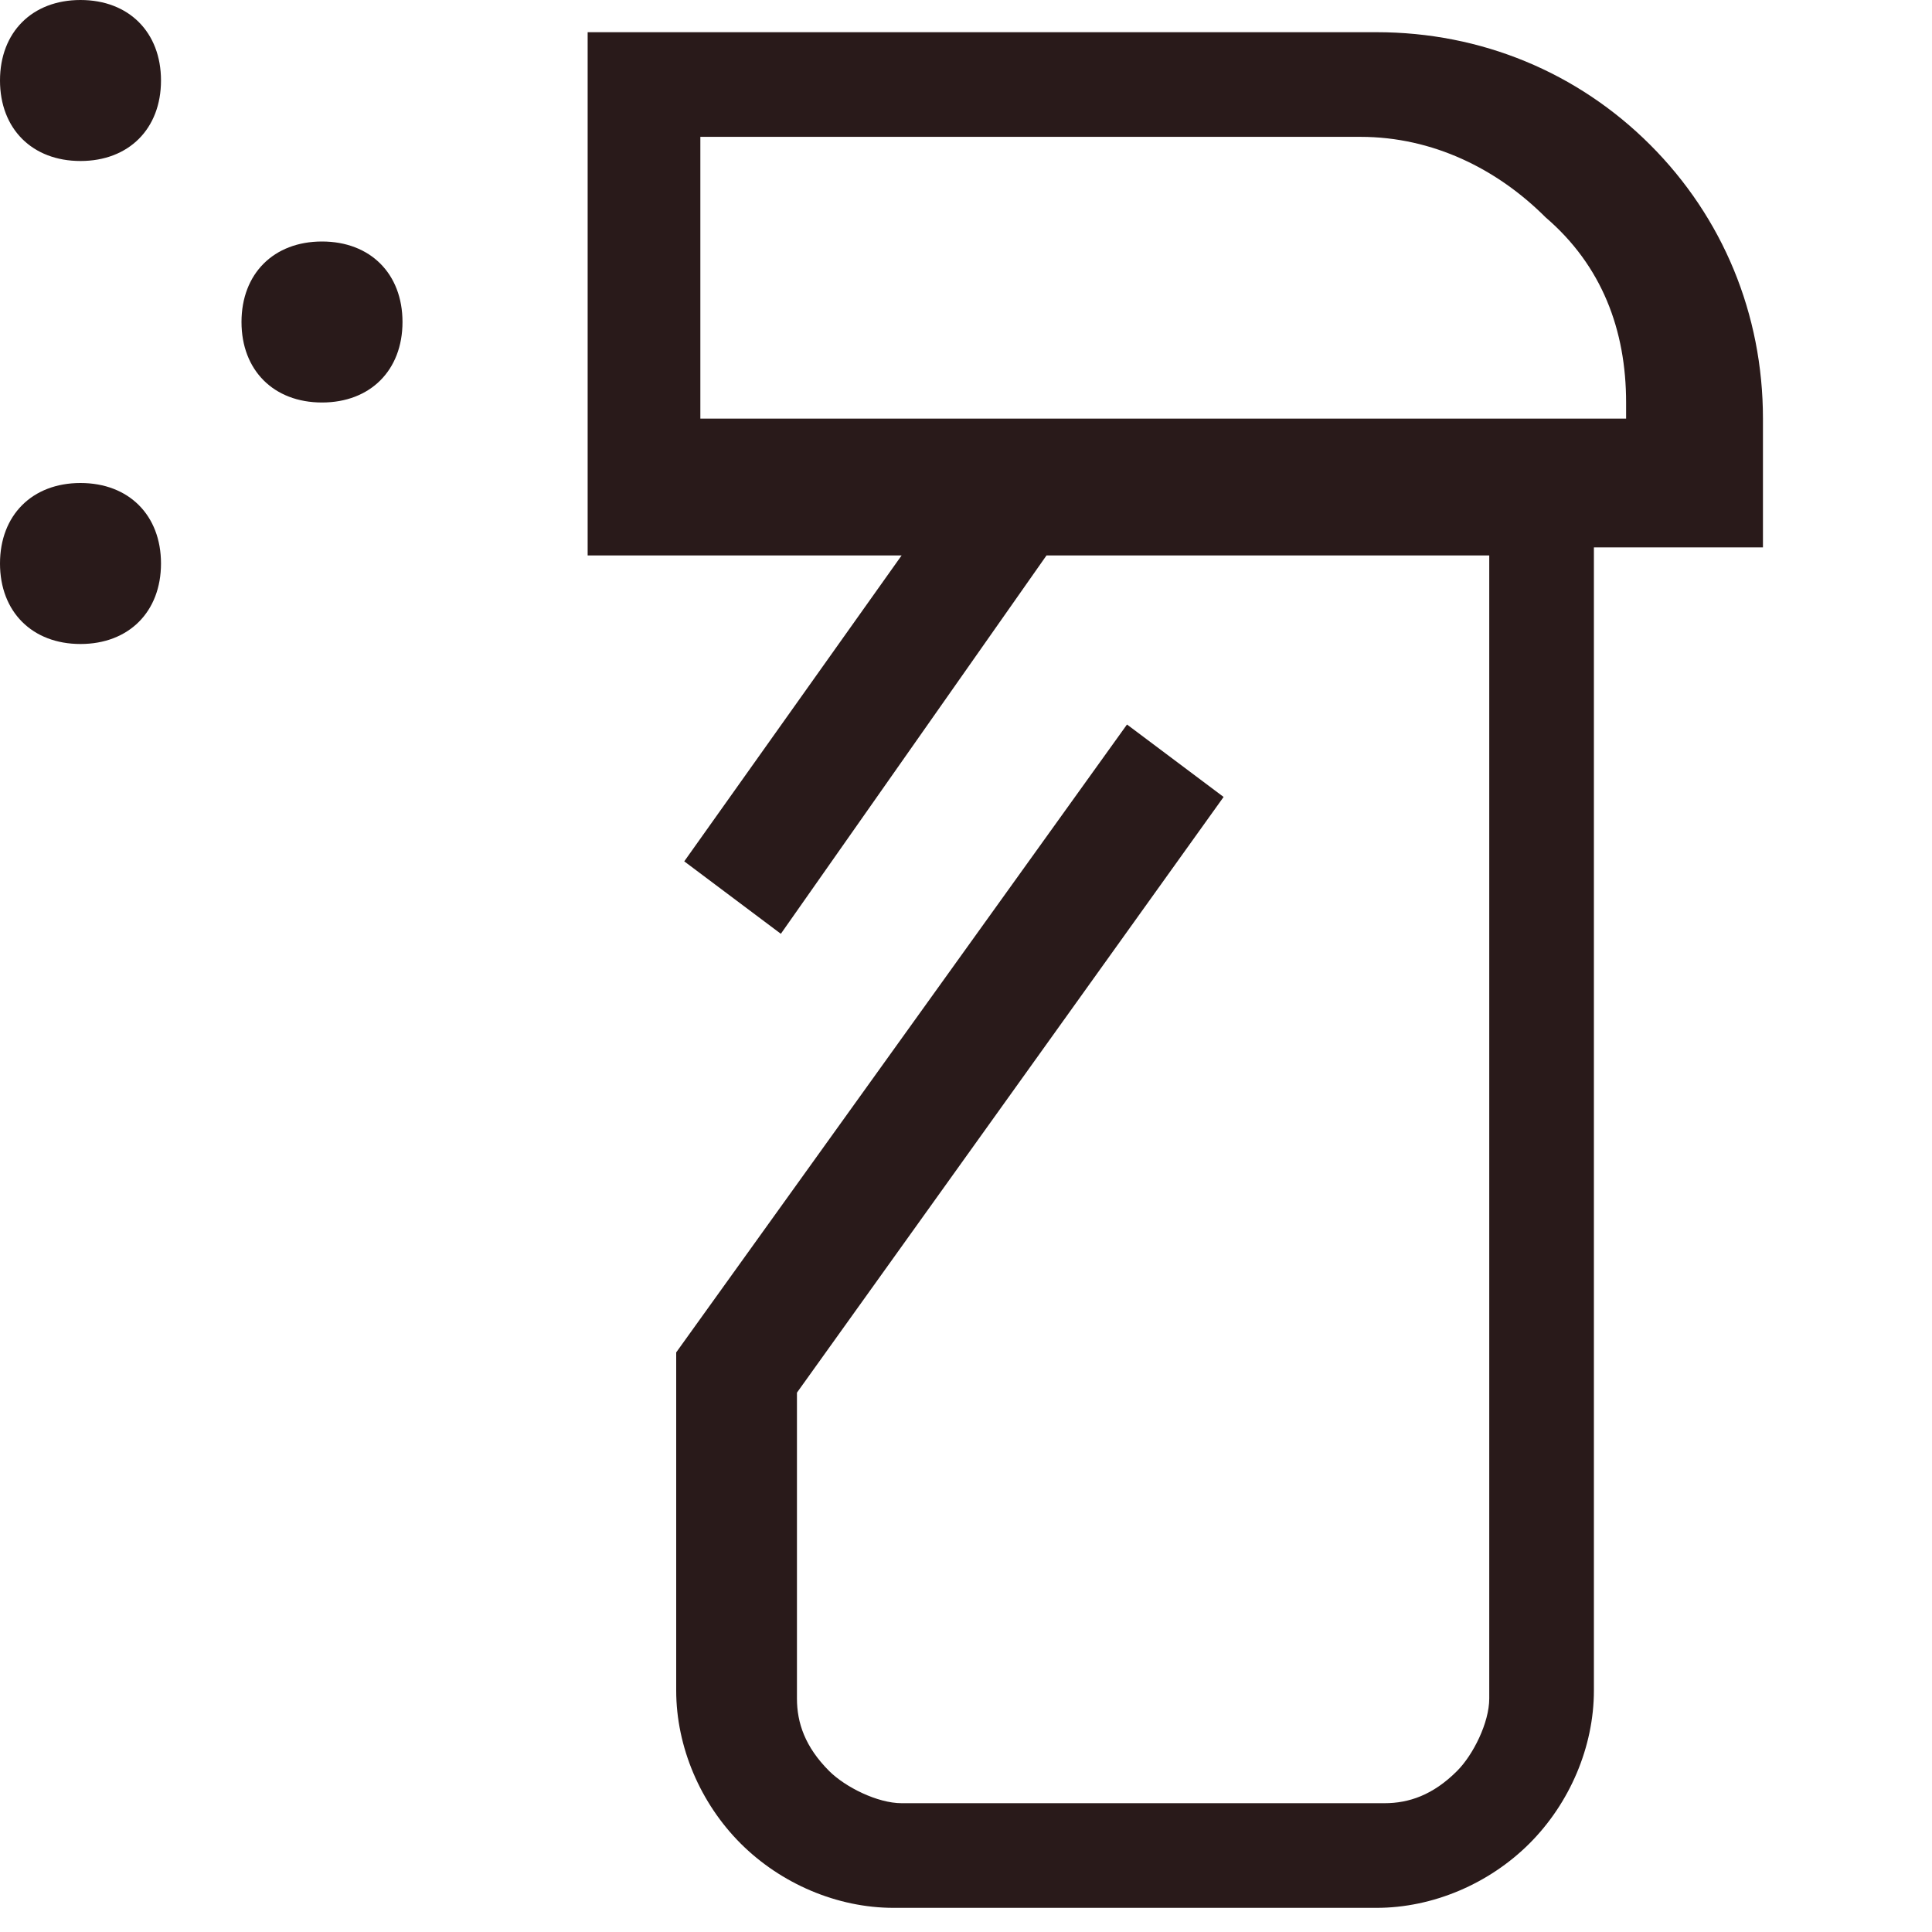 <svg width="24" height="24" viewBox="0 0 24 24" fill="none" xmlns="http://www.w3.org/2000/svg">
<path fill-rule="evenodd" clip-rule="evenodd" d="M5 4C5 4.6 4.6 5 4 5C3.4 5 3 4.6 3 4C3 3.4 3.4 3 4 3C4.6 3 5 3.4 5 4ZM1 0C0.4 0 0 0.4 0 1C0 1.6 0.4 2 1 2C1.6 2 2 1.6 2 1C2 0.4 1.6 0 1 0ZM1 6C0.4 6 0 6.4 0 7C0 7.6 0.4 8 1 8C1.6 8 2 7.6 2 7C2 6.4 1.6 6 1 6ZM21.8 6.8H19.8V21C19.8 21.7 19.5 22.4 19 22.9C18.5 23.4 17.8 23.7 17.1 23.7H11.1C10.4 23.7 9.7 23.4 9.2 22.9C8.7 22.4 8.4 21.7 8.4 21V16.8L14 9L15.2 9.9L9.9 17.3V21.1C9.9 21.4 10 21.7 10.3 22C10.5 22.2 10.9 22.4 11.2 22.4H17.2C17.5 22.4 17.8 22.3 18.1 22C18.3 21.8 18.5 21.4 18.5 21.1V6.9H13L9.7 11.6L8.5 10.7L11.2 6.9H7.3V0.4H17.1C18.4 0.4 19.6 0.9 20.5 1.8C21.4 2.7 21.9 3.9 21.9 5.2V6.8H21.8ZM20.2 5C20.2 4.1 19.9 3.3 19.2 2.7C18.6 2.1 17.8 1.7 16.9 1.7H8.7V5.2H18.2H19.7H20.2V5Z" fill="#291A1A"/>
</svg>
